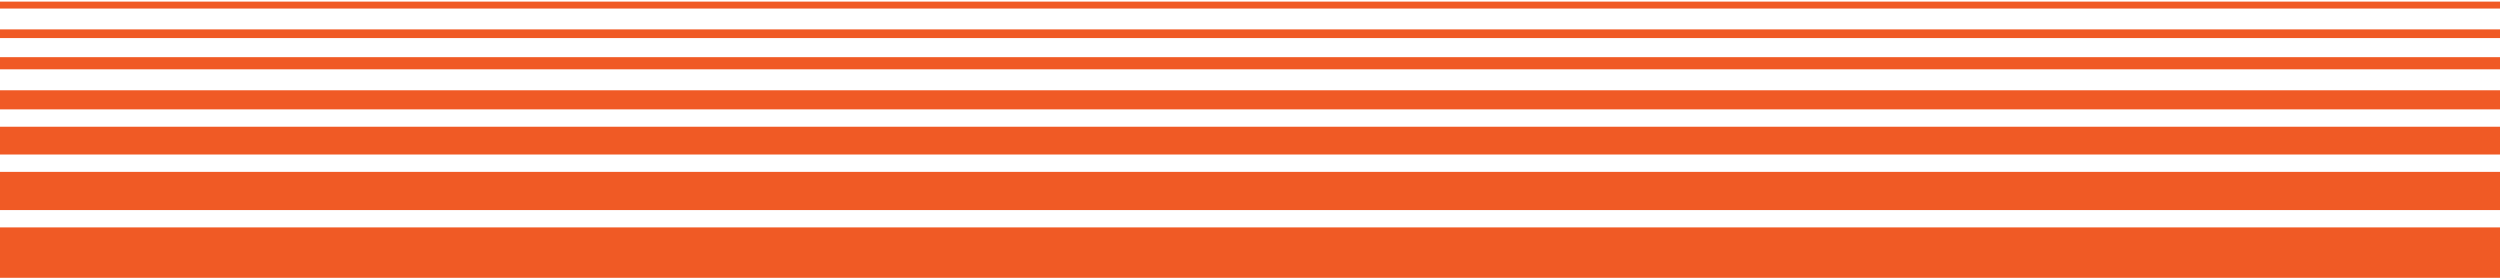 <?xml version="1.0" encoding="UTF-8"?>
<svg width="1440px" height="160px" viewBox="0 0 1440 160" version="1.1" xmlns="http://www.w3.org/2000/svg" xmlns:xlink="http://www.w3.org/1999/xlink">
    <title>RAYS </title>
    <g id="Desktop" stroke="none" stroke-width="1" fill="none" fill-rule="evenodd">
        <g id="8042-HOOTERS-INFLUENCER-LANDING-PAGE_Desktop" transform="translate(0, -1979)" fill="#F05A25">
            <g id="2---Photos/Wanna-Make-It-Official?" transform="translate(-13.5, 524)">
                <g id="RAYS-" transform="translate(12.5, 1455.926)">
                    <rect id="Rectangle" x="0" y="130.074" width="1446" height="29"></rect>
                    <rect id="Rectangle" x="0" y="98.074" width="1446" height="22"></rect>
                    <rect id="Rectangle" x="0" y="72.074" width="1446" height="16"></rect>
                    <rect id="Rectangle" x="0" y="51.074" width="1446" height="11"></rect>
                    <rect id="Rectangle" x="0" y="32" width="1446" height="7"></rect>
                    <rect id="Rectangle" x="0" y="16" width="1446" height="5"></rect>
                    <rect id="Rectangle" x="0" y="0" width="1446" height="4"></rect>
                </g>
            </g>
        </g>
    </g>
</svg>